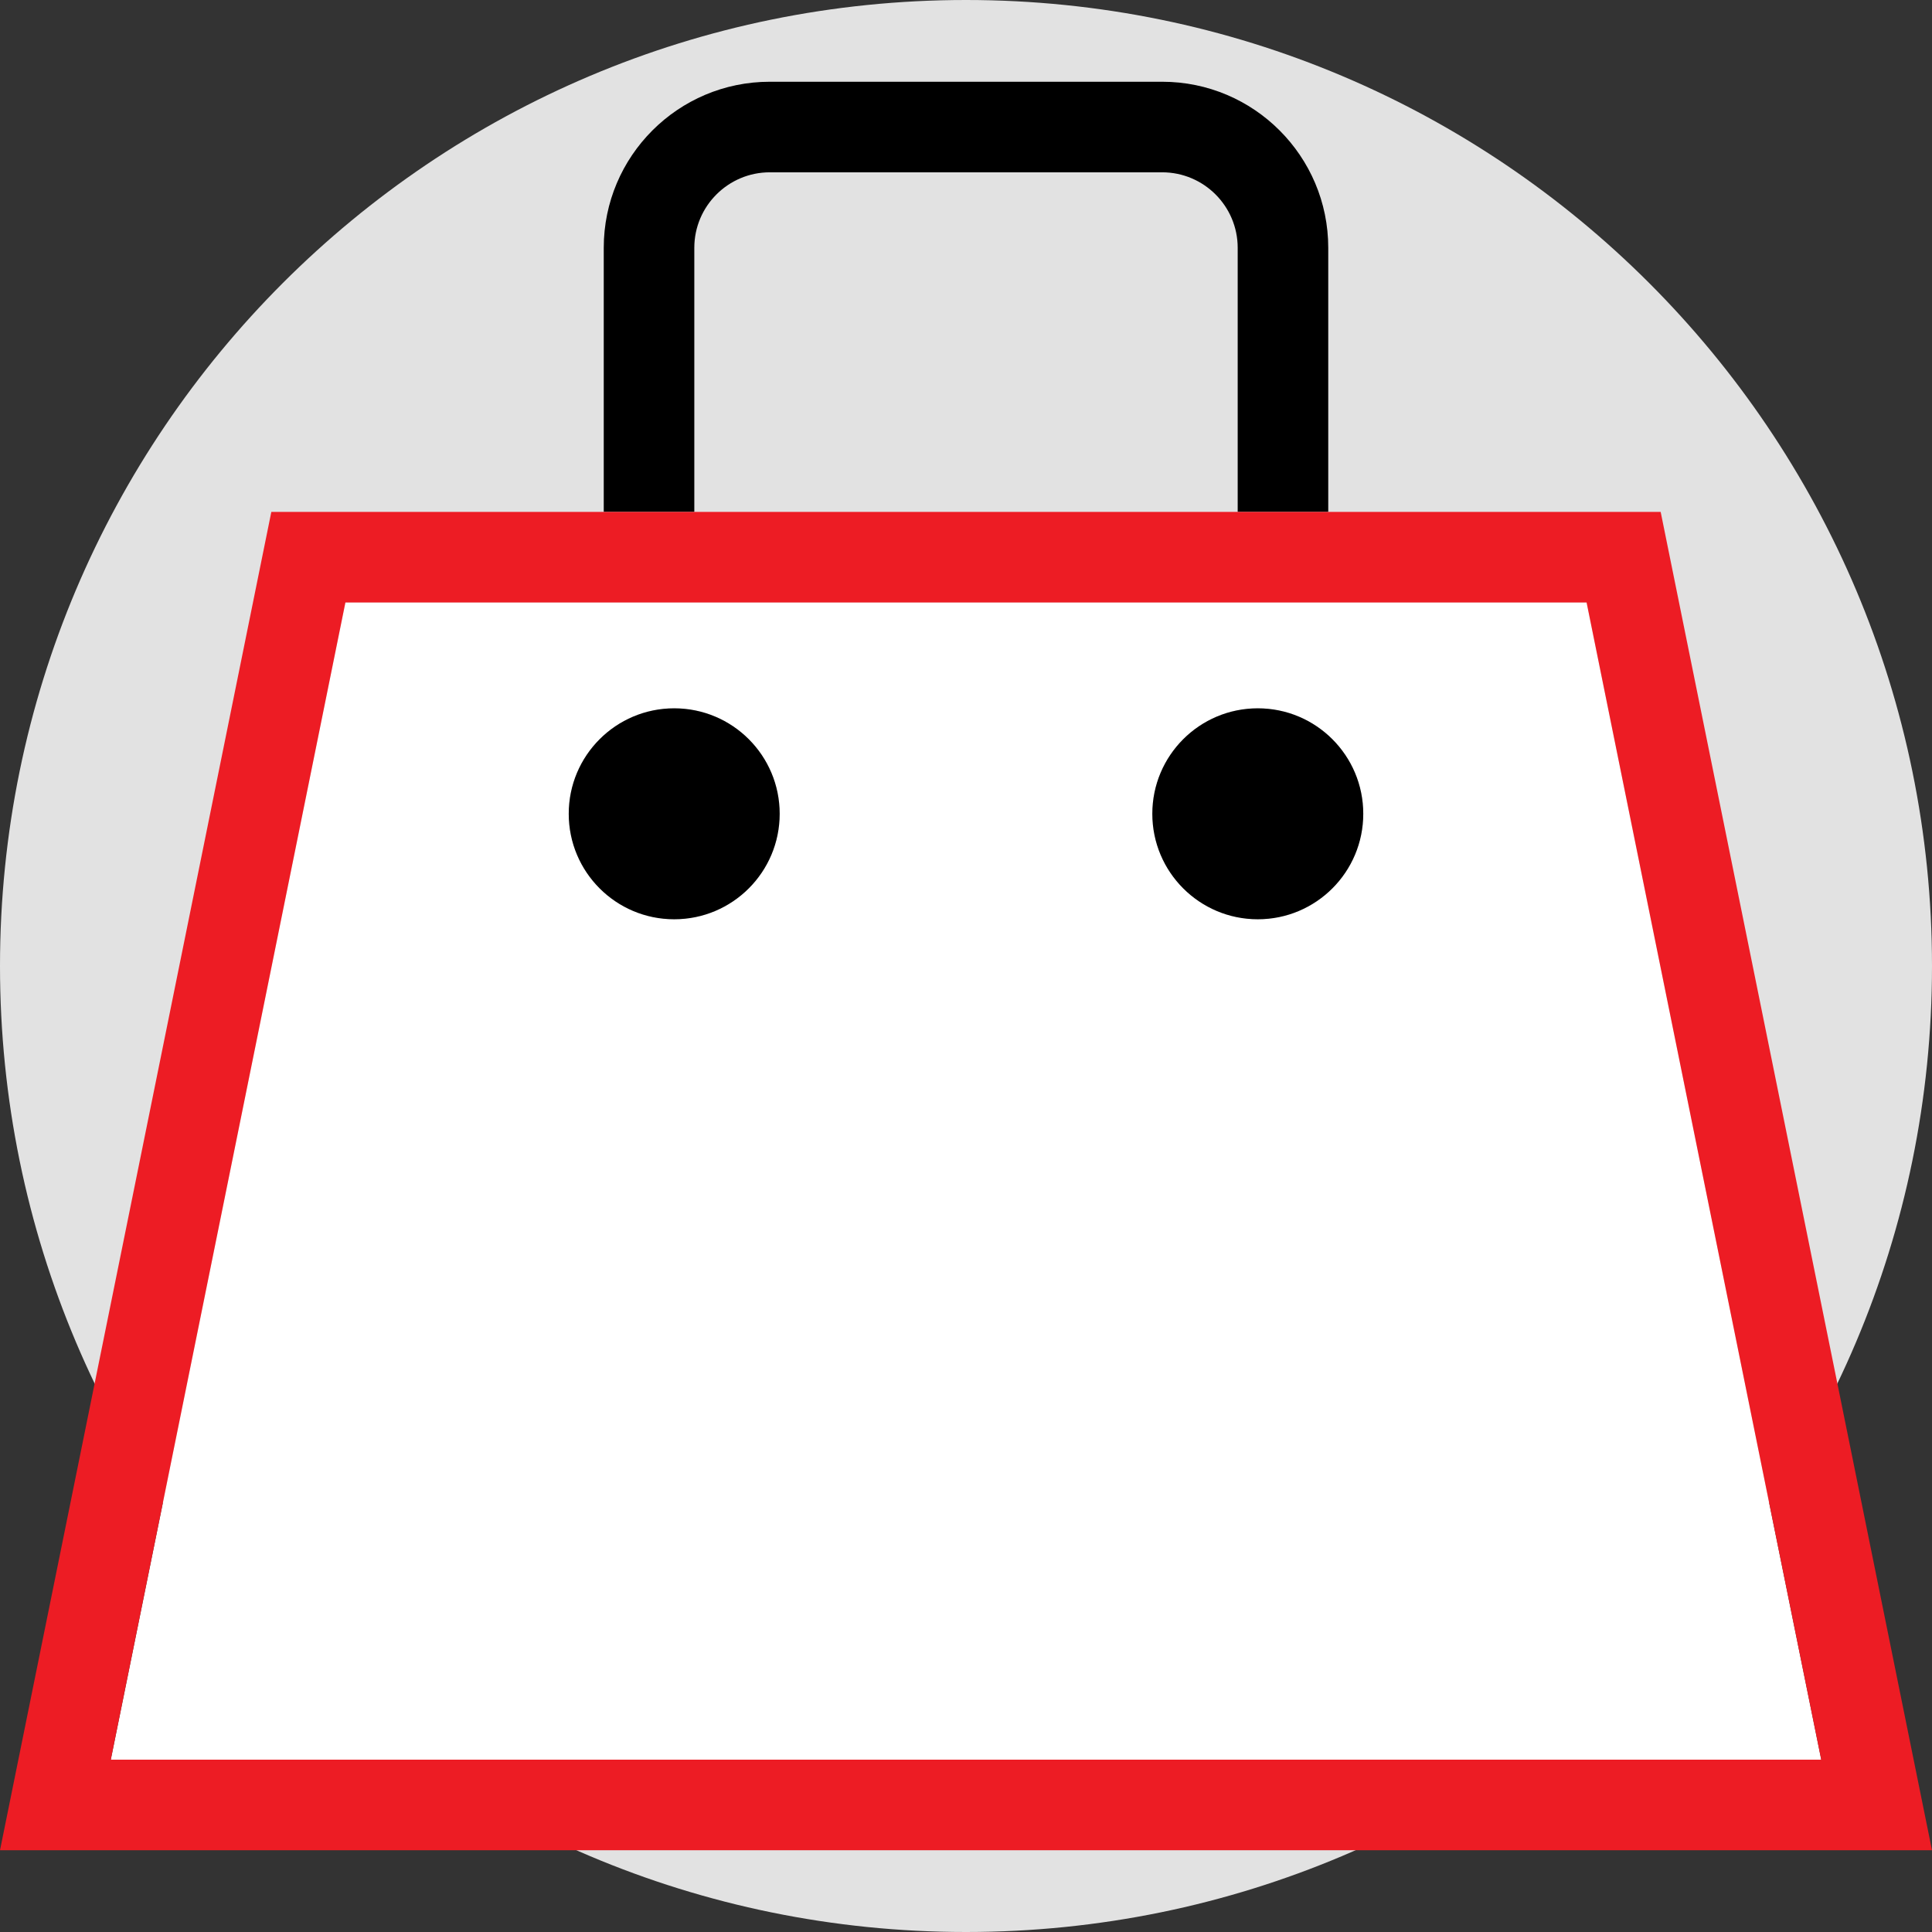 <?xml version="1.0" encoding="iso-8859-1"?>
<!-- Generator: Adobe Illustrator 19.0.0, SVG Export Plug-In . SVG Version: 6.00 Build 0)  -->
<svg version="1.1" id="Layer_1" xmlns="http://www.w3.org/2000/svg" xmlns:xlink="http://www.w3.org/1999/xlink" x="0px" y="0px"
	 viewBox="0 0 512 512" style="enable-background:new 0 0 512 512;" xml:space="preserve">
<rect x="0" y="0" width="512" height="512" fill="#333333" stroke="none"/>
<path style="fill:#E2E2E2;" d="M256,512c141.392,0,256-114.608,256-256S397.392,0,256,0S0,114.608,0,256S114.608,512,256,512z"/>
<path style="fill:#FFFFFF;" d="M91.536,159.664L29.36,466.336h453.296l-62.192-306.672H91.536z M178.672,243.632
	c-15.424,0-27.936-12.512-27.936-27.968c0-15.44,12.512-27.968,27.936-27.968s27.936,12.512,27.936,27.968
	C206.592,231.104,194.096,243.632,178.672,243.632z M333.328,243.632c-15.424,0-27.936-12.512-27.936-27.968
	c0-15.44,12.512-27.968,27.936-27.968s27.936,12.512,27.936,27.968C361.264,231.104,348.752,243.632,333.328,243.632z"/>
<path d="M184,65.664c0-11.024,8.976-20,20-20h104c11.024,0,20,8.976,20,20v70h24v-70c0-24.272-19.728-44-44-44H204
	c-24.272,0-44,19.728-44,44v70h24V65.664z"/>
<path style="fill:#ED1C24;" d="M352,135.664h-24H184h-24H71.904L0,490.336h512l-71.904-354.672H352z M29.36,466.336l62.176-306.672
	h328.928l62.176,306.672H29.36z"/>
<circle cx="333.328" cy="215.664" r="27.952"/>
<circle cx="178.672" cy="215.664" r="27.952"/>
<g>
</g>
<g>
</g>
<g>
</g>
<g>
</g>
<g>
</g>
<g>
</g>
<g>
</g>
<g>
</g>
<g>
</g>
<g>
</g>
<g>
</g>
<g>
</g>
<g>
</g>
<g>
</g>
<g>
</g>
</svg>
